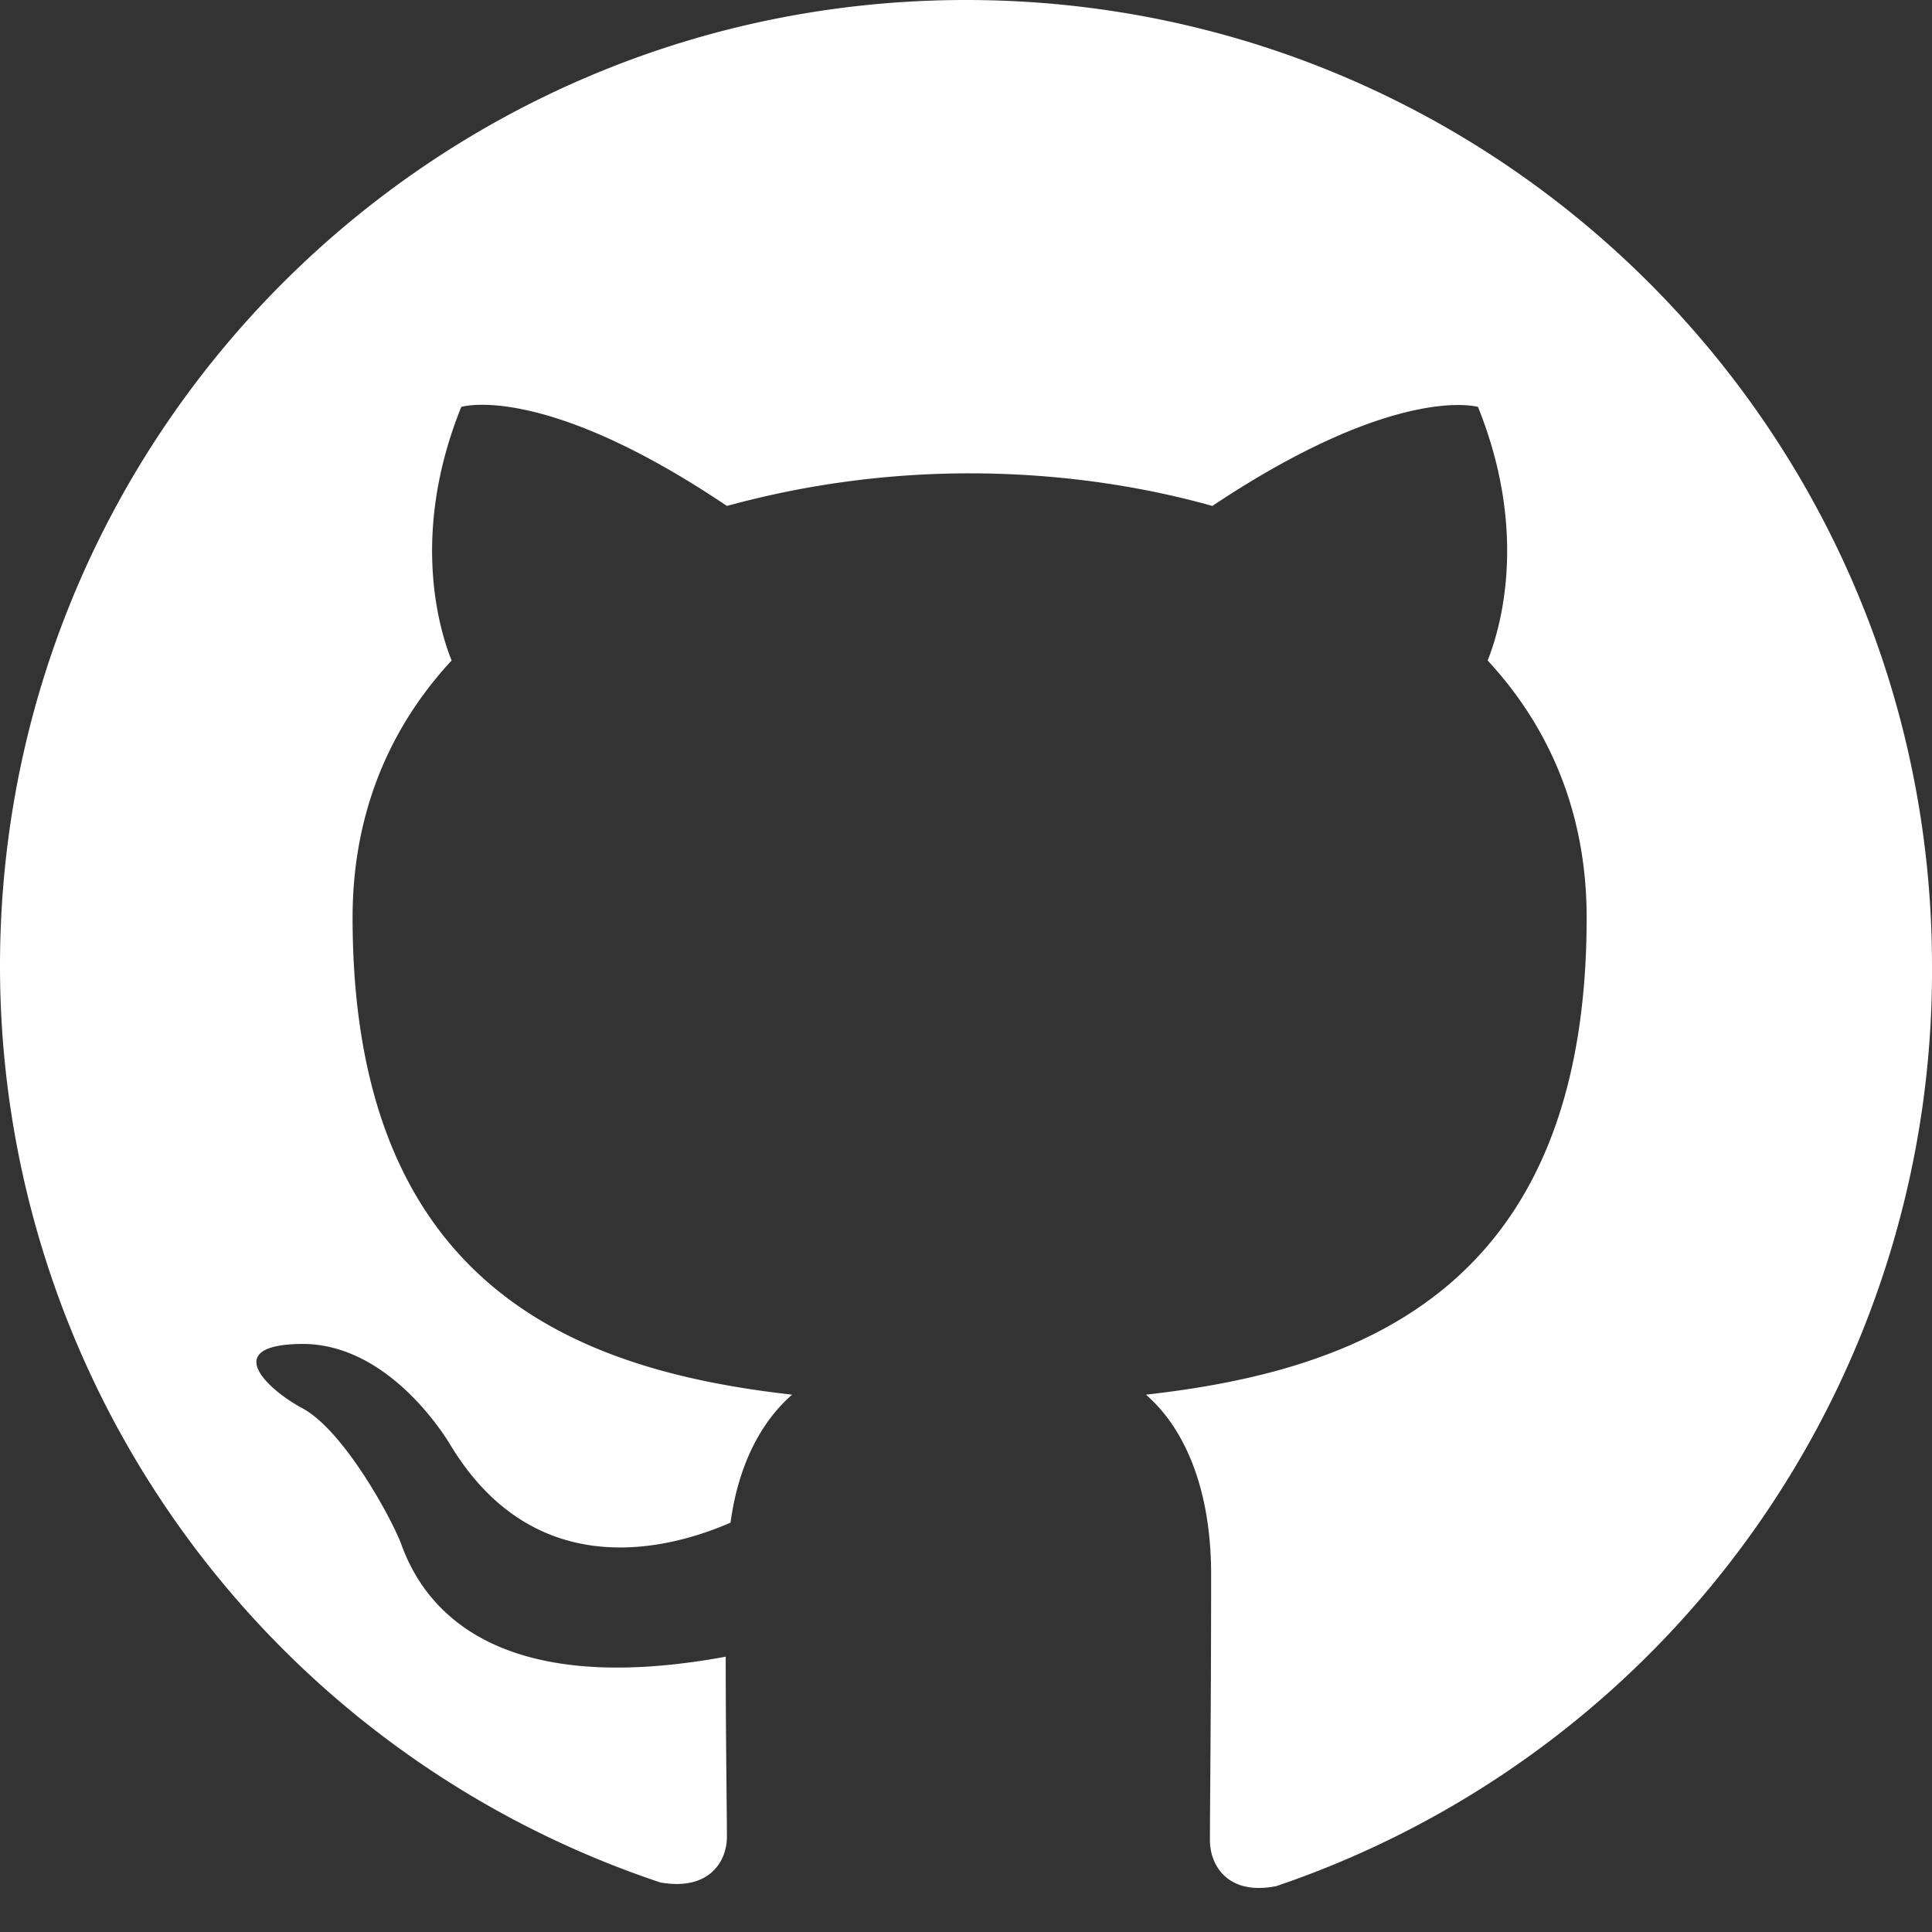 <svg viewBox="0 0 16 16" aria-hidden="true" xmlns="http://www.w3.org/2000/svg">
  <rect x="0" y="0" width="16" height="16" fill="#333333" stroke="none"/>
  <path
    fill="white"
    d="M8 0C3.58 0 0 3.58 0 8a8 8 0 005.47 7.59c.4.07.55-.17.55-.38 
    0-.19-.01-.82-.01-1.49-2.01.37-2.53-.49-2.69-.94-.09-.23-.48-.94-.82-1.12-.28-.15-.68-.52-.01-.53.63-.01 
    1.08.58 1.23.82.72 1.21 1.87.86 2.33.66.07-.52.28-.86.51-1.06-1.78-.2-3.64-.89-3.64-3.95 
    0-.87.31-1.58.82-2.13-.08-.2-.36-1.01.08-2.1 0 0 .67-.21 2.2.82a7.61 7.61 0 012.01-.27c.68 0 
    1.37.09 2.01.27 1.53-1.02 2.2-.82 2.2-.82.44 1.09.16 1.9.08 2.1.51.55.82 1.26.82 
    2.13 0 3.07-1.87 3.75-3.65 3.95.29.25.54.73.54 1.49 0 1.08-.01 1.94-.01 
    2.2 0 .21.15.46.55.38A8.001 8.001 0 0016 8c0-4.42-3.58-8-8-8z"
  />
</svg>